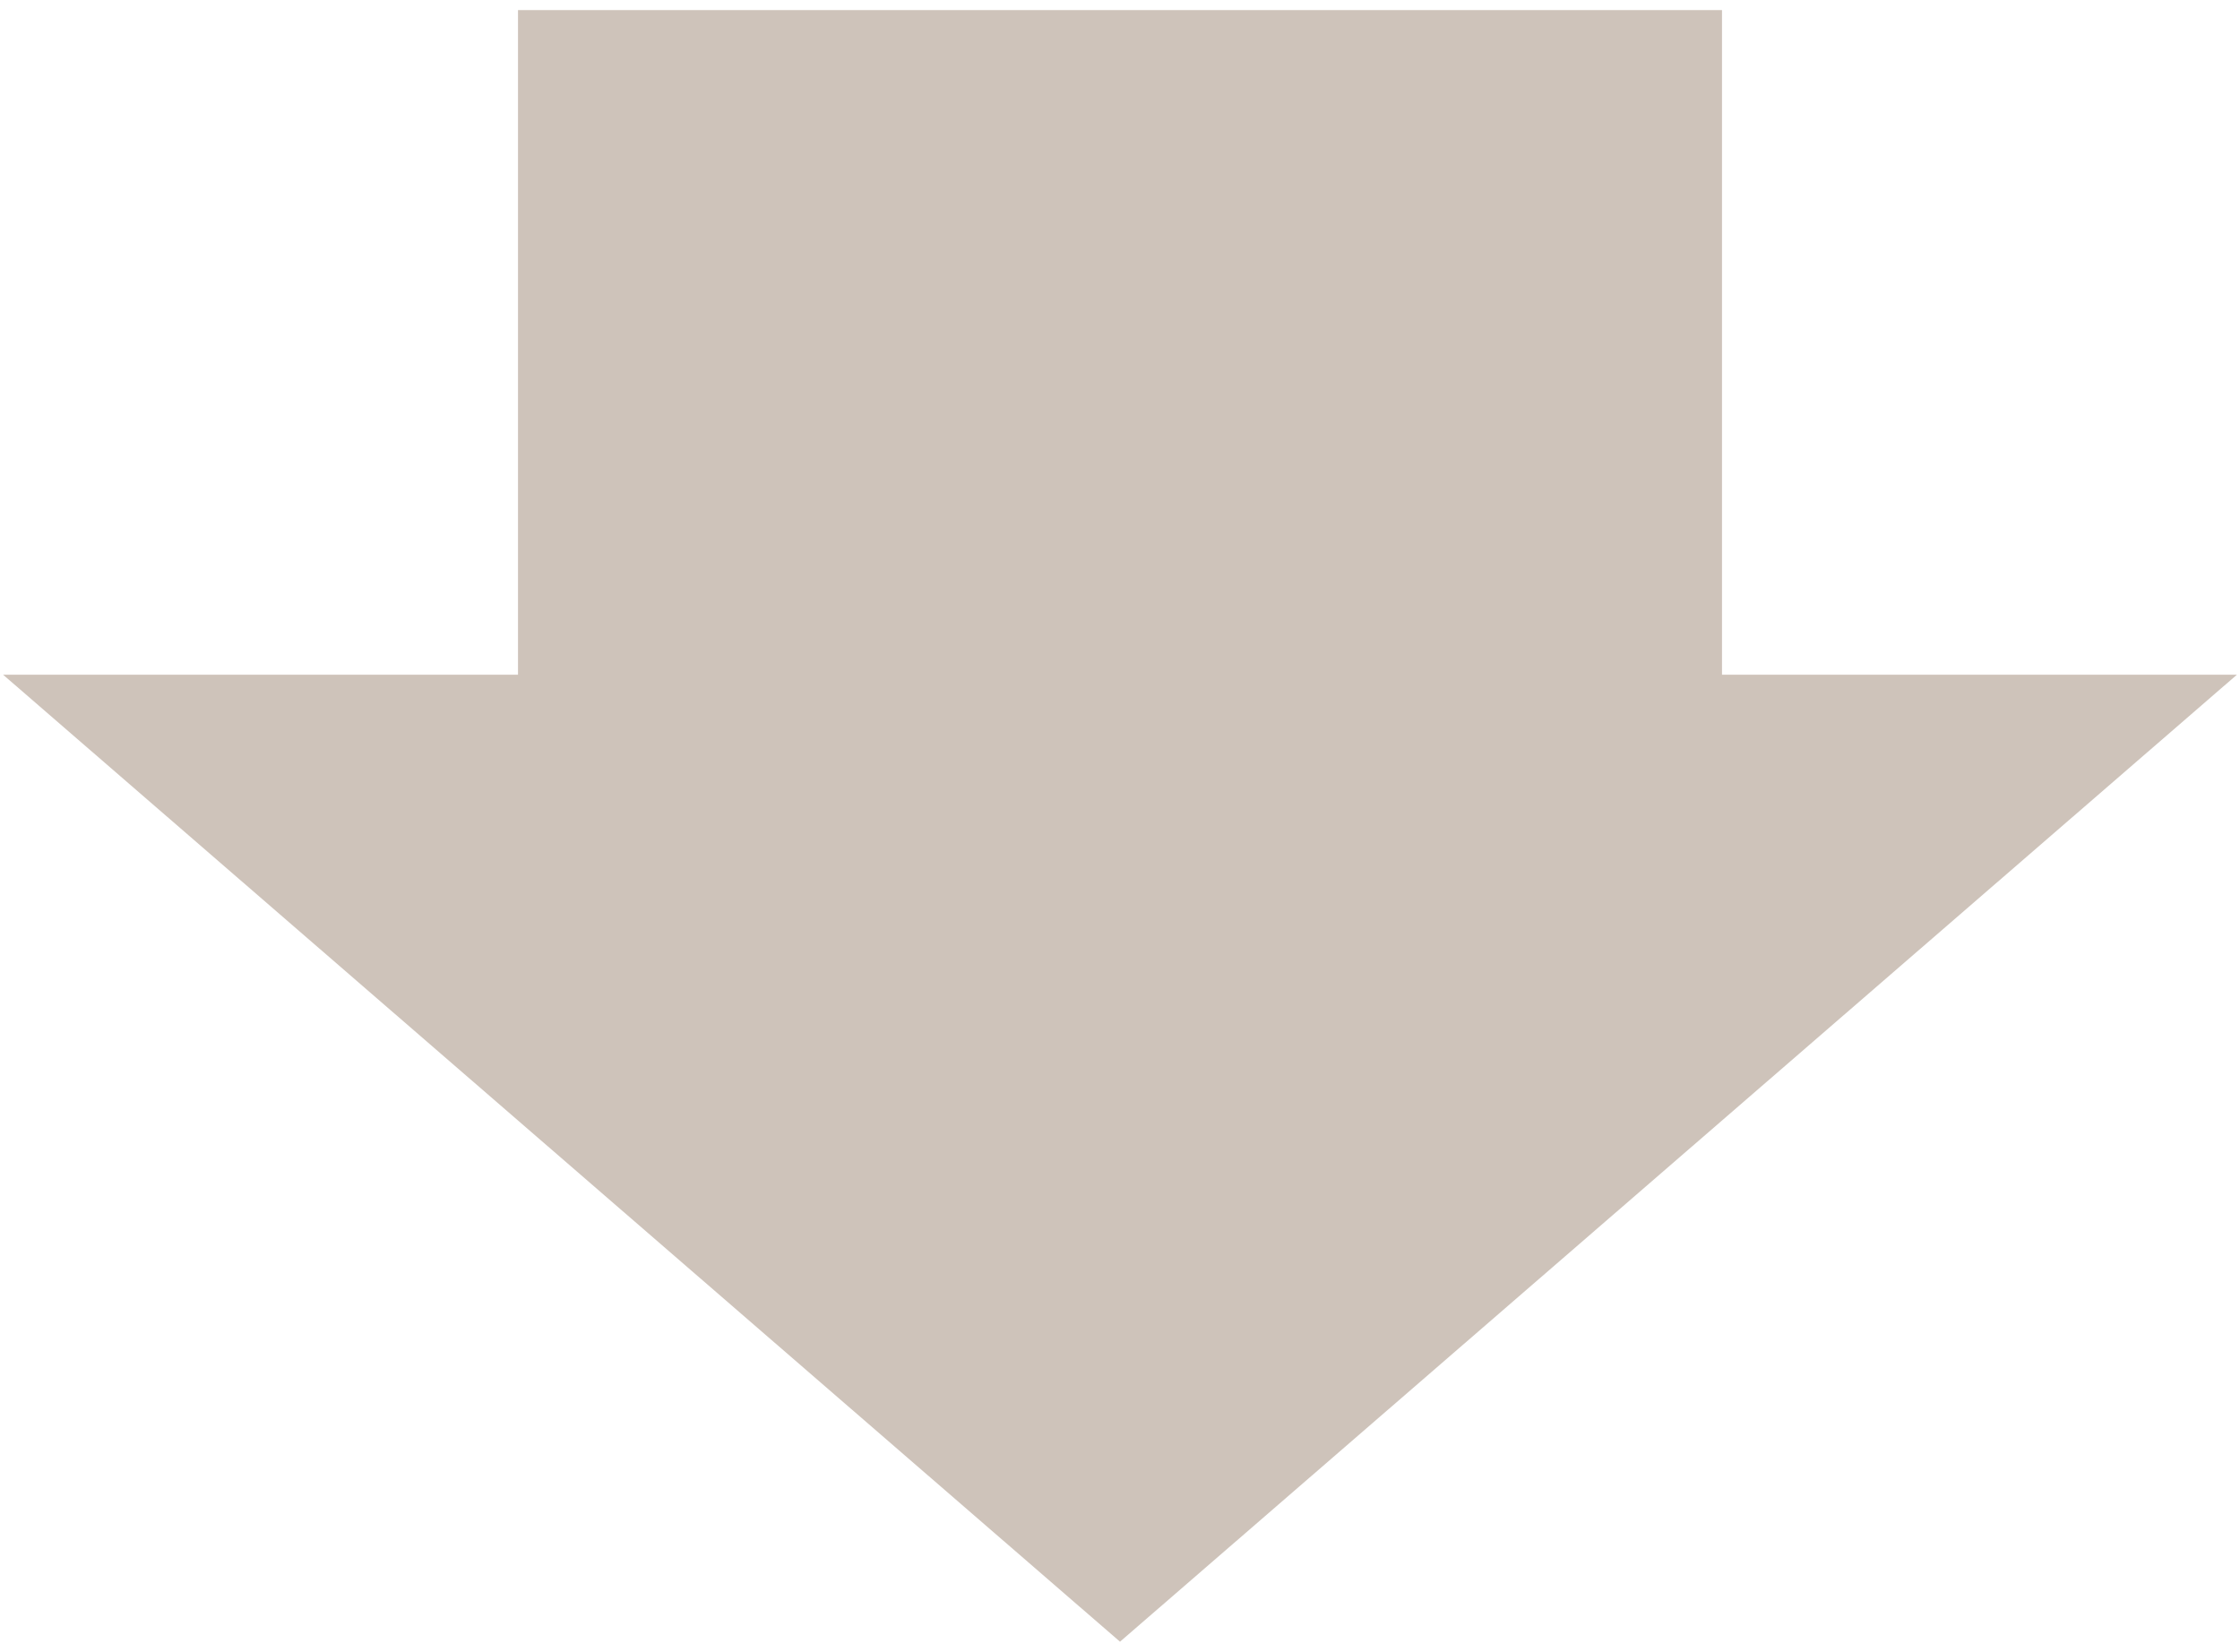<?xml version="1.0" encoding="UTF-8"?> <svg xmlns="http://www.w3.org/2000/svg" id="レイヤー_1" data-name="レイヤー 1" width="80" height="59" viewBox="0 0 80 59"><defs><style>.cls-1{fill:#cec3ba;}</style></defs><polygon class="cls-1" points="79.89 24.1 61.5 24.1 61.5 0.36 18.5 0.36 18.5 24.1 0.11 24.1 40 58.64 79.89 24.1"></polygon></svg> 